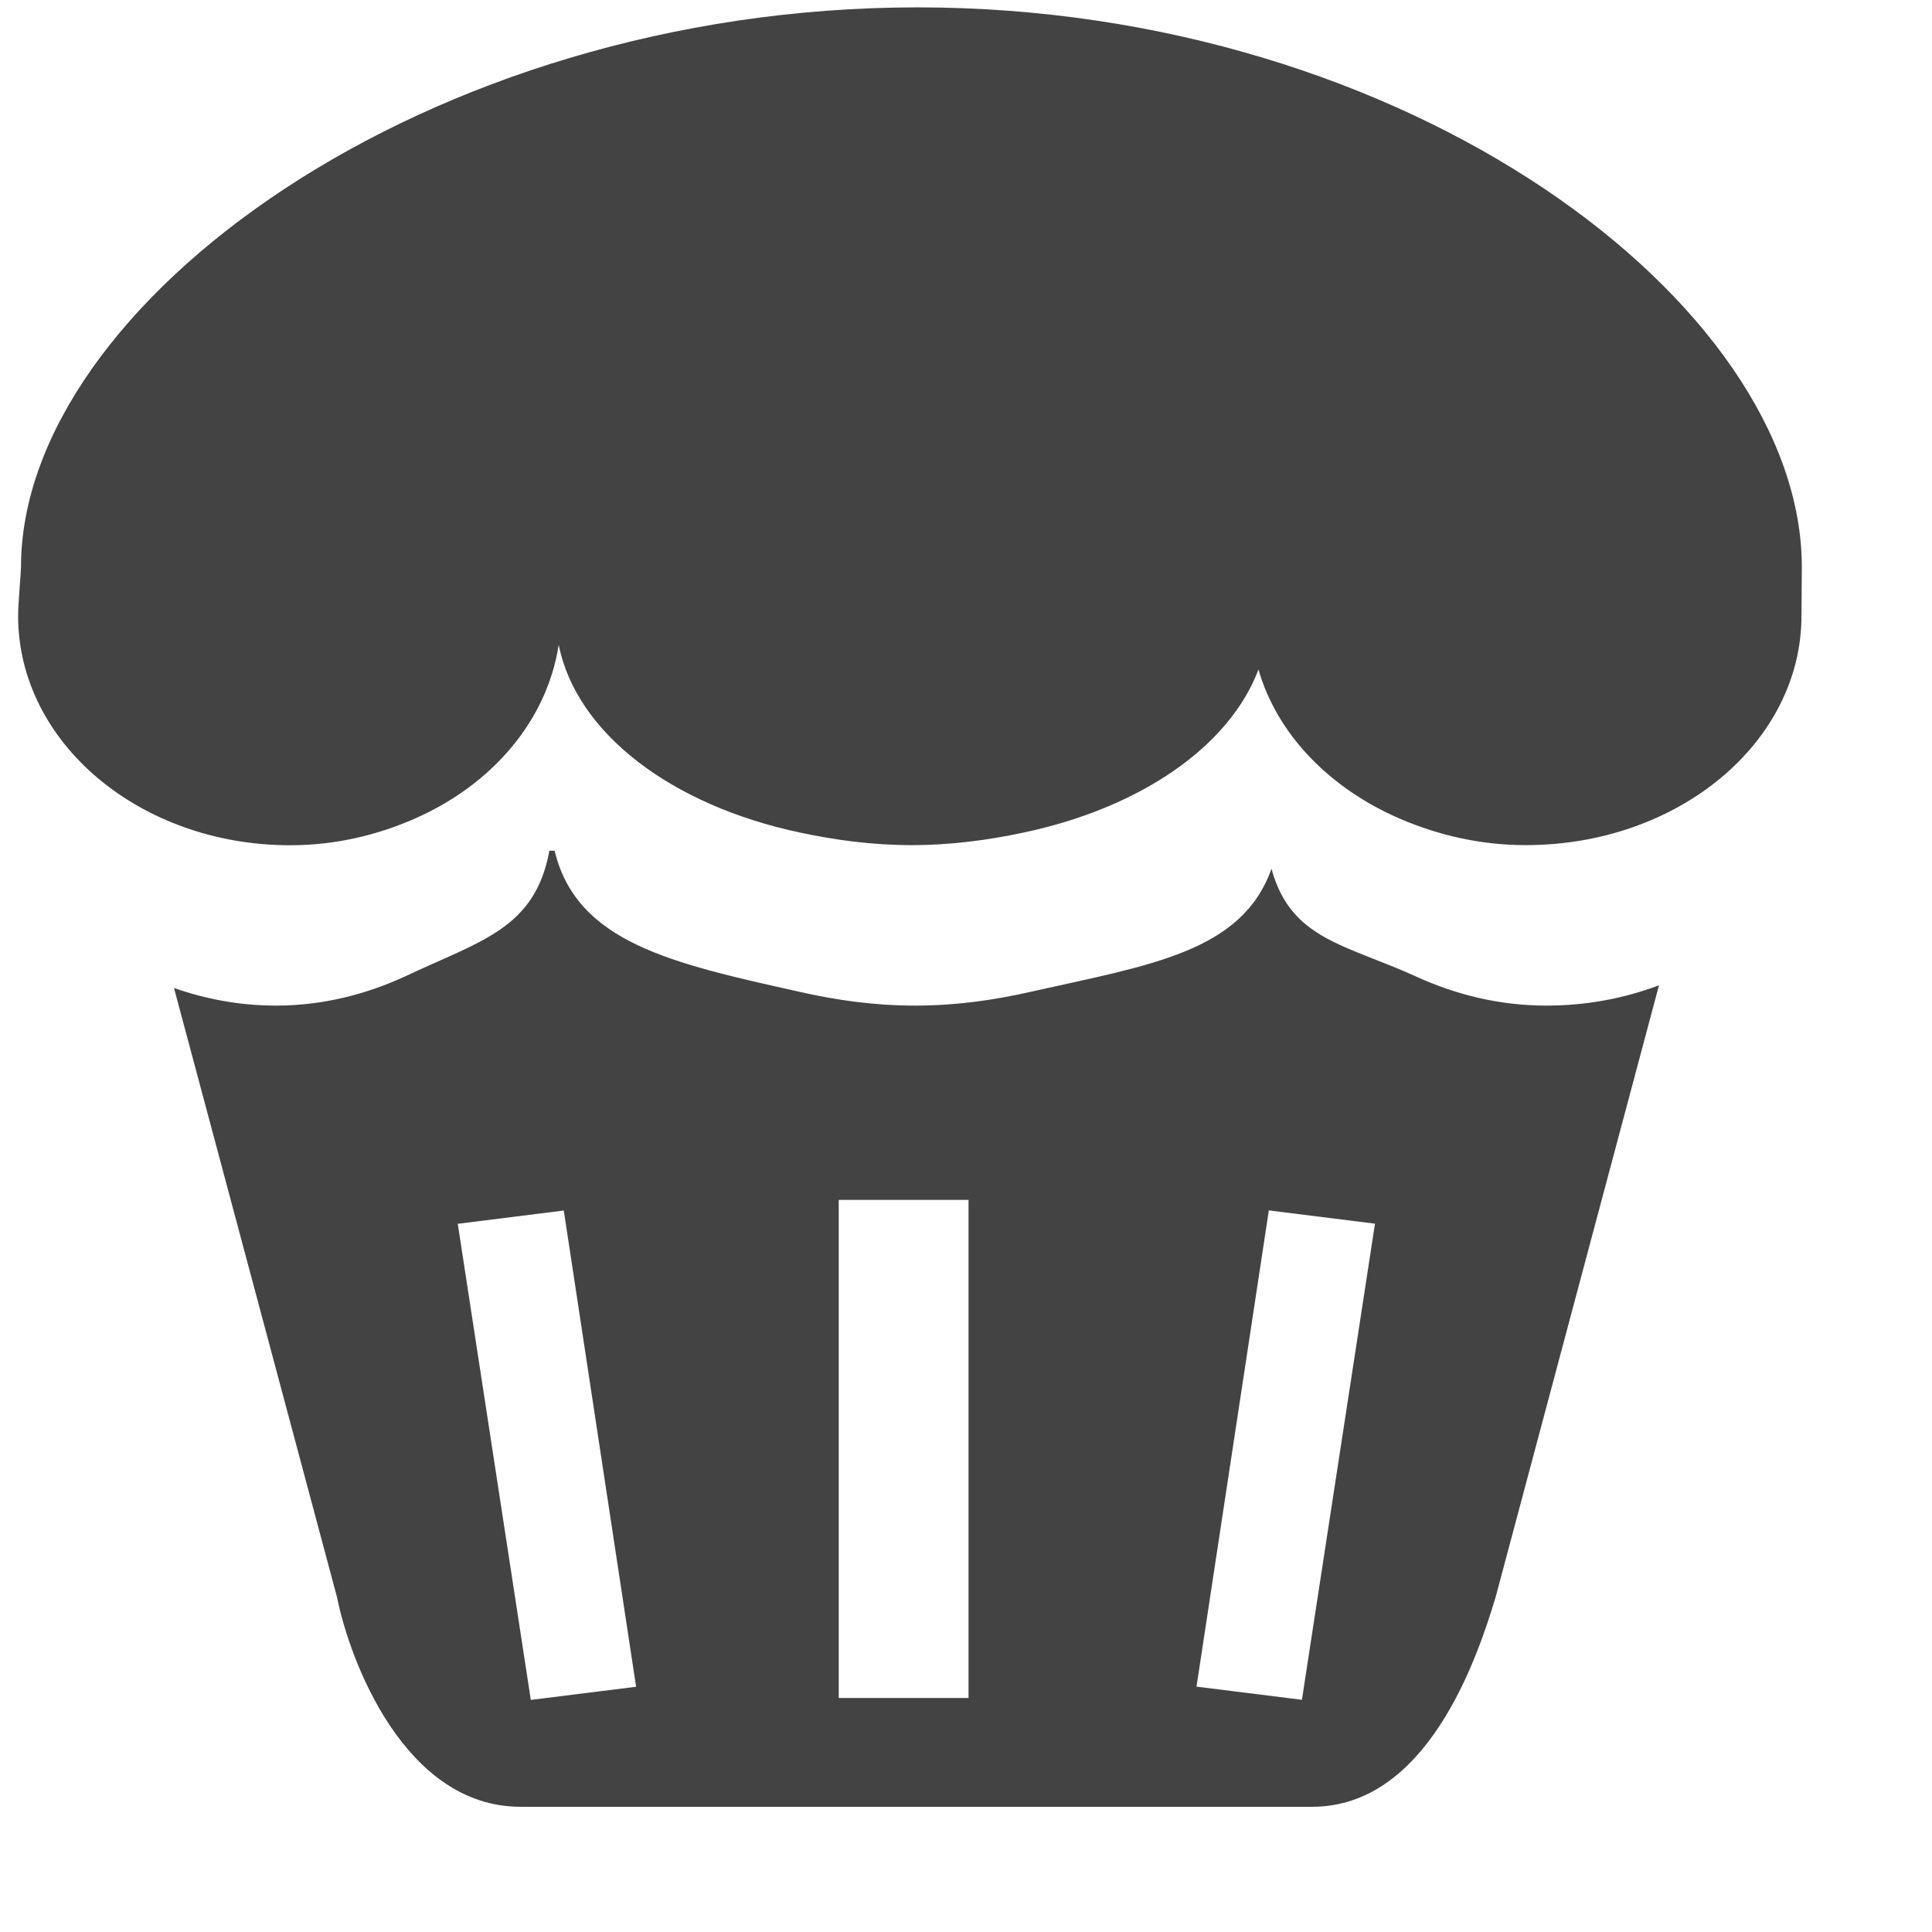 <?xml version="1.0" encoding="utf-8"?>
<!-- Скачано с сайта svg4.ru / Downloaded from svg4.ru -->
<svg width="800px" height="800px" viewBox="0 0 16 16" version="1.1" xmlns="http://www.w3.org/2000/svg" xmlns:xlink="http://www.w3.org/1999/xlink" class="si-glyph si-glyph-cup-cake">
    
    <title>Cup-cake</title>
    
    <defs>
</defs>
    <g stroke="none" stroke-width="1" fill="none" fill-rule="evenodd">
        <g fill="#434343">
            <path d="M12.807,8.328 C12.417,8.328 12.057,8.237 11.734,8.09 C11.139,7.819 10.69,7.781 10.53,7.195 C10.284,7.886 9.522,7.992 8.534,8.214 C8.231,8.283 7.915,8.328 7.578,8.328 C7.243,8.328 6.925,8.283 6.622,8.214 C5.563,7.978 4.776,7.807 4.593,7.045 L4.55,7.045 C4.43,7.693 3.984,7.789 3.355,8.086 C3.032,8.235 2.672,8.328 2.285,8.328 C1.986,8.328 1.703,8.274 1.441,8.182 L2.791,13.227 C2.895,13.749 3.349,14.963 4.311,14.963 L10.866,14.963 C11.815,14.963 12.229,13.749 12.386,13.227 L13.739,8.16 C13.451,8.268 13.138,8.328 12.807,8.328 L12.807,8.328 Z M8.021,14.062 L6.946,14.062 L6.946,9.937 L8.021,9.937 L8.021,14.062 L8.021,14.062 Z M5.268,13.969 L4.396,14.078 L3.791,10.135 L4.669,10.025 L5.268,13.969 L5.268,13.969 Z M10.508,10.024 L11.387,10.134 L10.782,14.077 L9.909,13.968 L10.508,10.024 L10.508,10.024 Z" class="si-glyph-fill">
</path>
            <path d="M7.599,0.061 C3.527,0.061 0.174,2.518 0.174,4.696 C0.174,4.735 0.15,5.001 0.15,5.1 C0.15,6.151 1.159,7 2.403,7 C2.779,7 3.13,6.915 3.443,6.776 C4.079,6.494 4.53,5.967 4.627,5.34 C4.773,6.072 5.56,6.668 6.621,6.894 C6.915,6.957 7.224,6.999 7.551,6.999 C7.878,6.999 8.187,6.957 8.481,6.894 C9.443,6.69 10.181,6.183 10.422,5.545 C10.578,6.085 11.014,6.53 11.593,6.78 C11.907,6.915 12.257,6.999 12.636,6.999 C13.898,6.999 14.919,6.149 14.919,5.099 C14.919,5.043 14.922,4.781 14.922,4.695 C14.921,2.518 11.672,0.061 7.599,0.061 L7.599,0.061 Z" class="si-glyph-fill">
</path>
        </g>
    </g>
</svg>